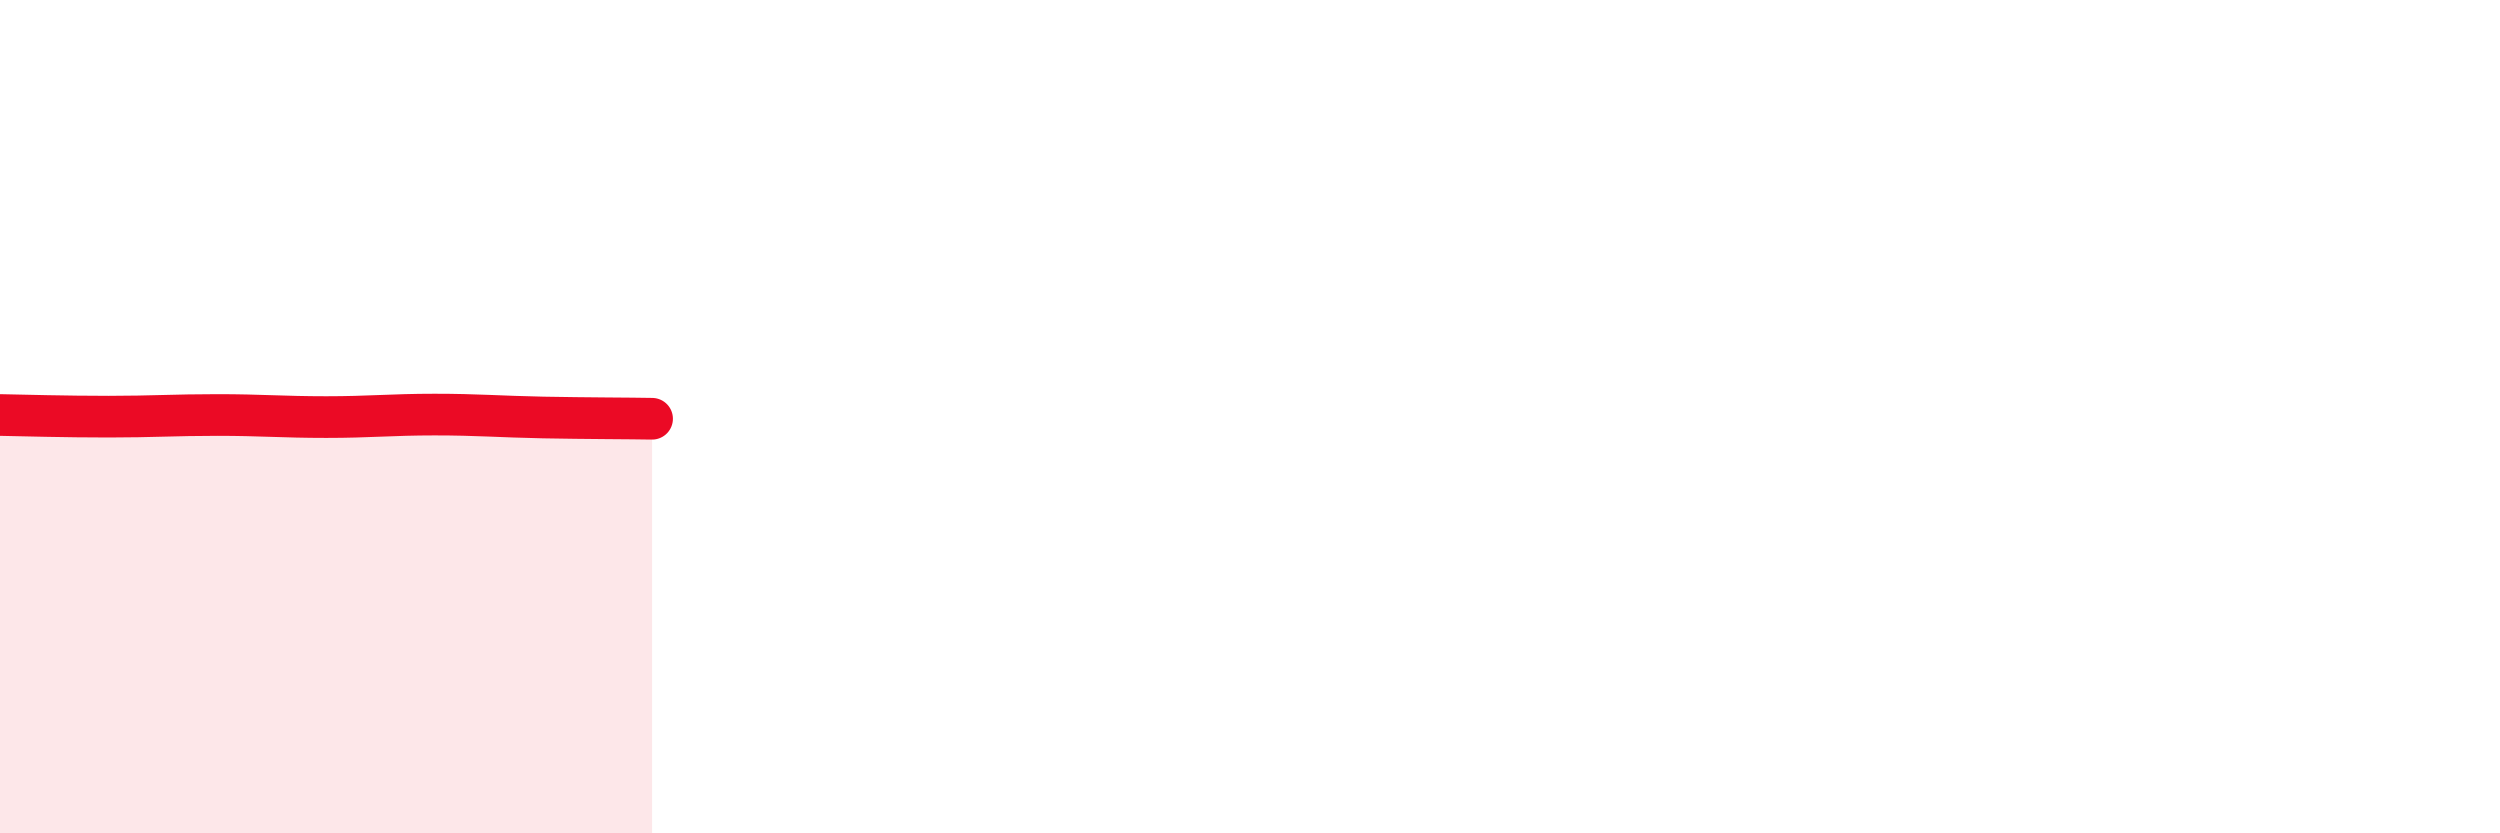 
    <svg width="60" height="20" viewBox="0 0 60 20" xmlns="http://www.w3.org/2000/svg">
      <path
        d="M 0,9.96 C 0.52,9.97 1.57,10 2.61,10 C 3.65,10 4.18,9.96 5.22,9.96 C 6.26,9.96 6.79,10.01 7.83,10.01 C 8.87,10.01 9.39,9.95 10.43,9.95 C 11.47,9.95 12,10 13.04,10.02 C 14.08,10.04 15.13,10.04 15.65,10.05L15.65 20L0 20Z"
        fill="#EB0A25"
        opacity="0.1"
        stroke-linecap="round"
        stroke-linejoin="round"
      />
      <path
        d="M 0,9.96 C 0.52,9.97 1.57,10 2.61,10 C 3.65,10 4.18,9.96 5.22,9.96 C 6.26,9.96 6.79,10.01 7.83,10.01 C 8.87,10.01 9.39,9.95 10.43,9.95 C 11.47,9.95 12,10 13.04,10.02 C 14.08,10.04 15.13,10.04 15.65,10.05"
        stroke="#EB0A25"
        stroke-width="1"
        fill="none"
        stroke-linecap="round"
        stroke-linejoin="round"
      />
    </svg>
  